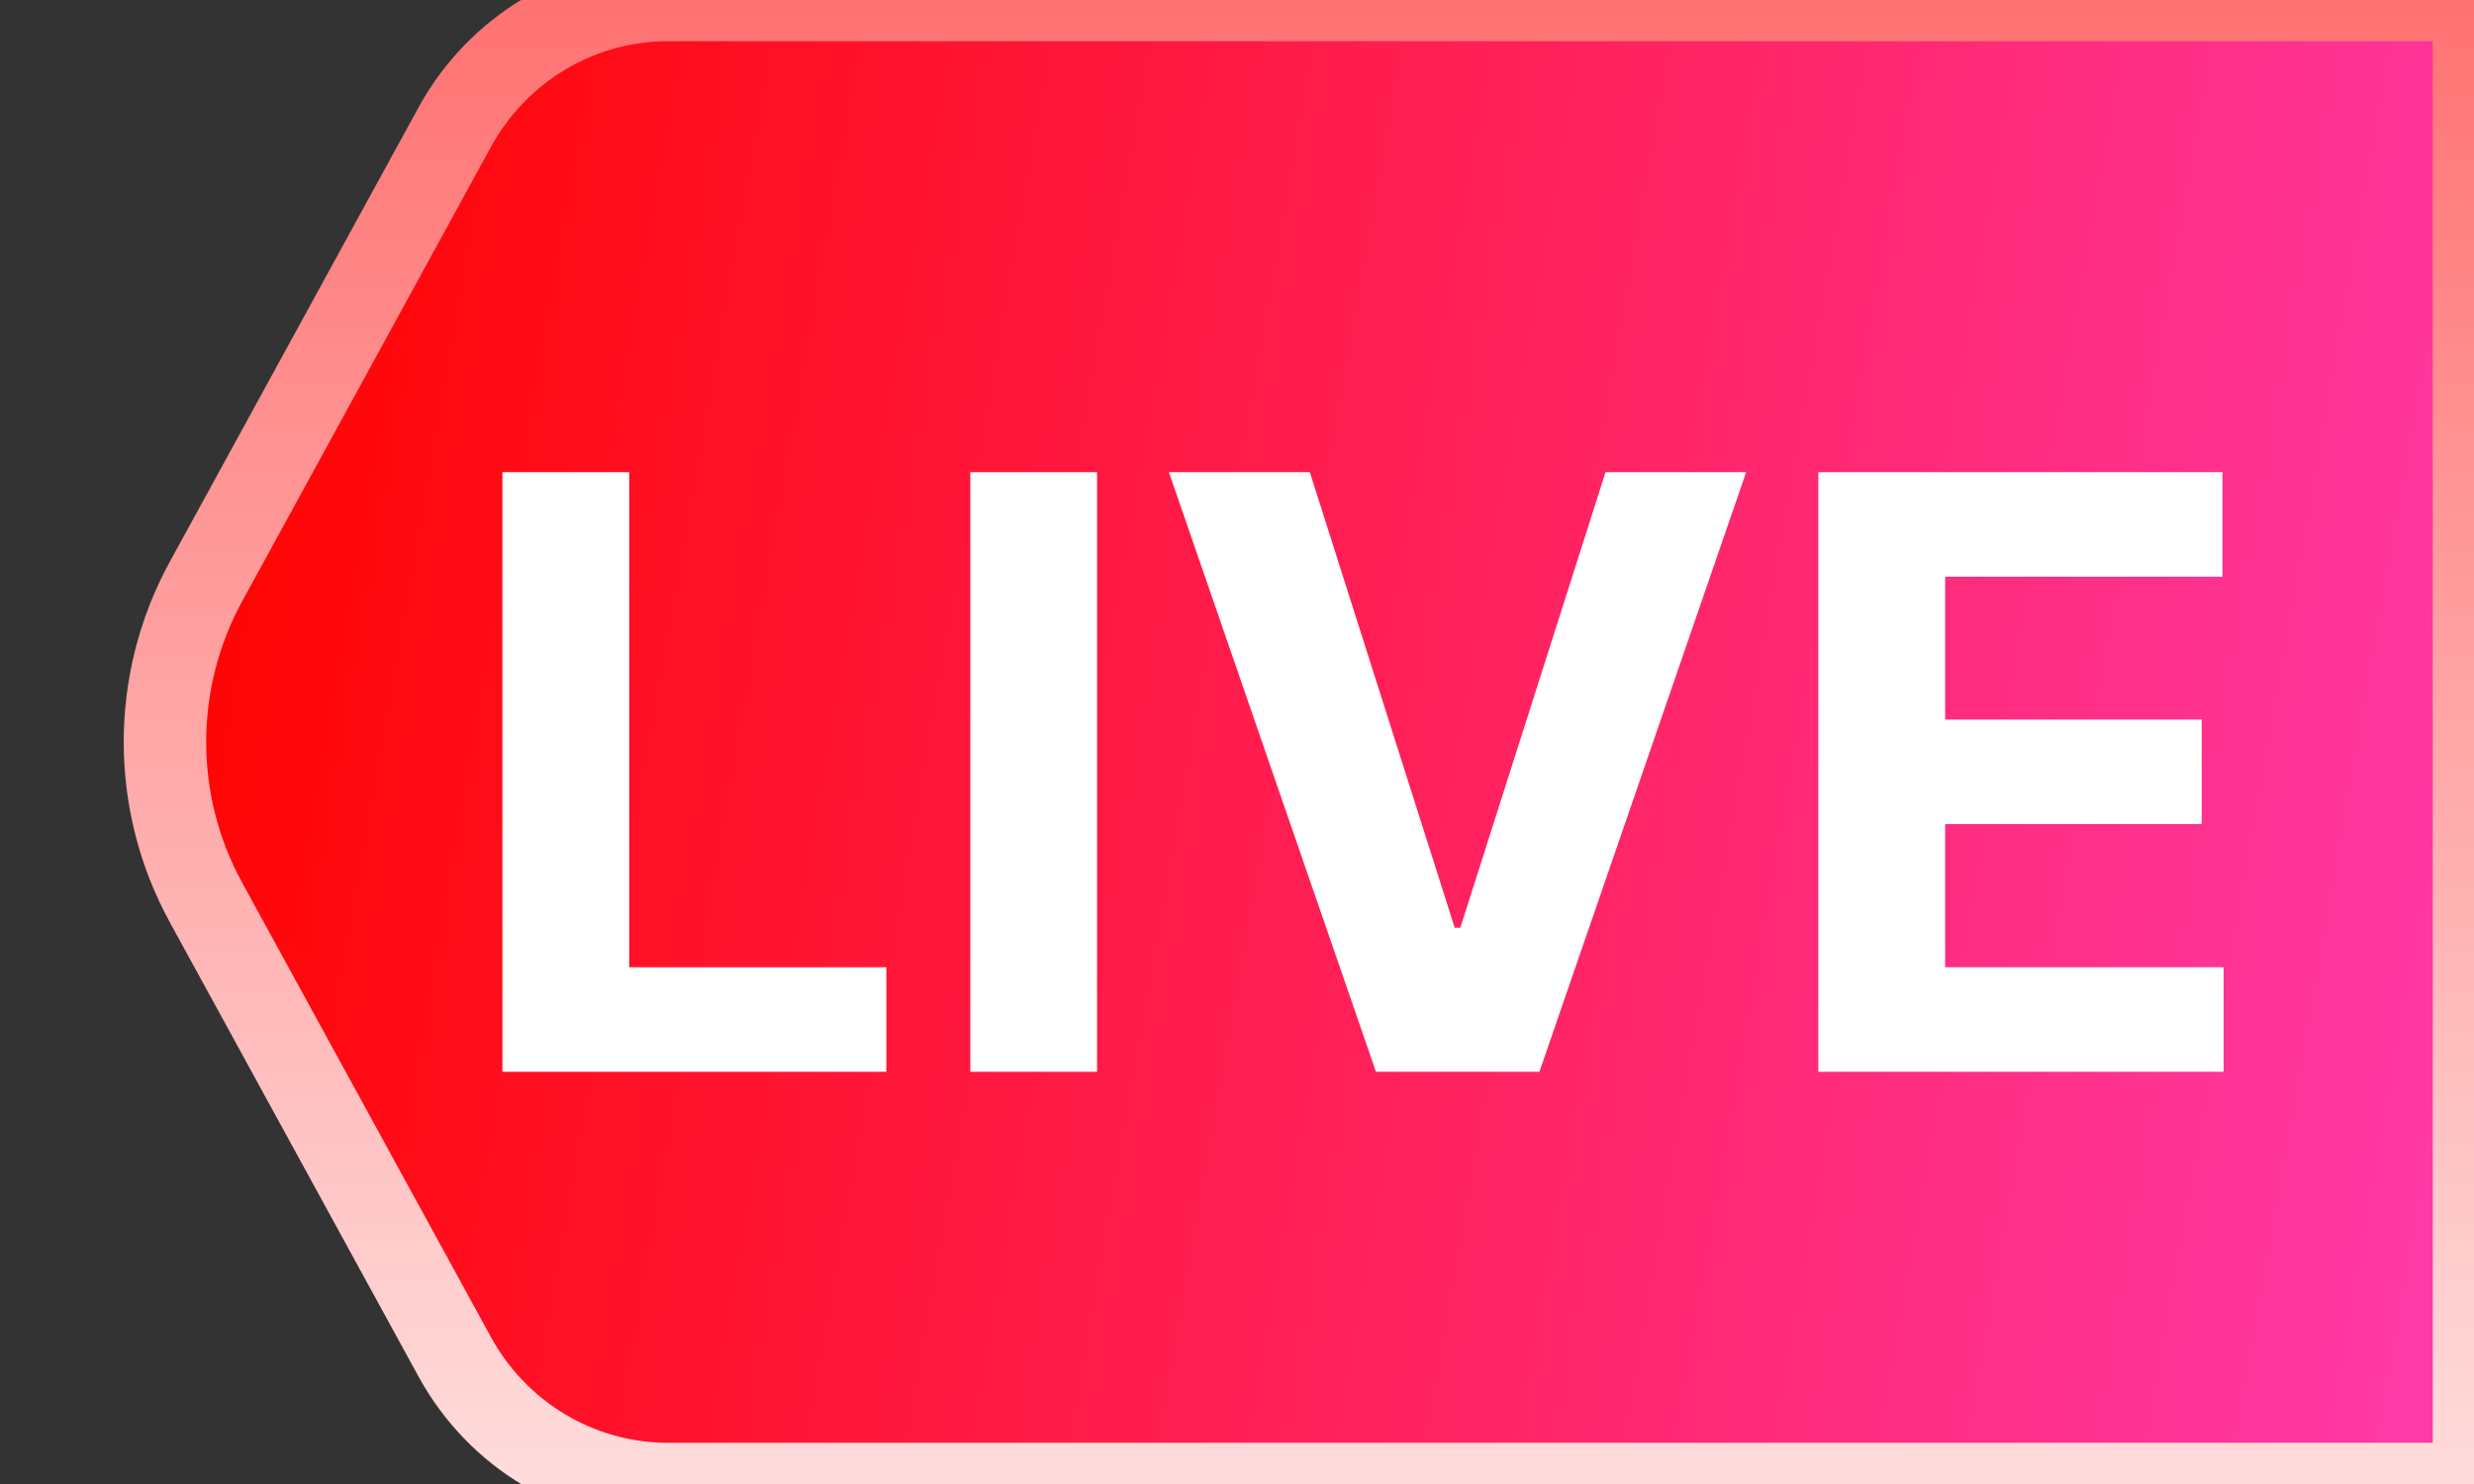<svg width="30" height="18" viewBox="0 0 30 18" fill="none" xmlns="http://www.w3.org/2000/svg">
<rect x="0" y="0" width="30" height="18" fill="#333333" stroke="none"/>
<path d="M5.514 1.543C6.035 0.591 7.024 0 8.097 0H30V18H8.097C7.024 18 6.035 17.409 5.514 16.457L2.496 10.943C1.835 9.734 1.835 8.266 2.496 7.057L5.514 1.543Z" fill="url(#paint0_linear_1_29)"/>
<path d="M5.514 1.543C6.035 0.591 7.024 0 8.097 0H30V18H8.097C7.024 18 6.035 17.409 5.514 16.457L2.496 10.943C1.835 9.734 1.835 8.266 2.496 7.057L5.514 1.543Z" fill="url(#paint1_linear_1_29)"/>
<path d="M30 0H8.097C7.024 0 6.035 0.591 5.514 1.543L2.496 7.057C1.835 8.266 1.835 9.734 2.496 10.943L5.514 16.457C6.035 17.409 7.024 18 8.097 18H30V0Z" stroke="url(#paint2_linear_1_29)"/>
<path d="M6.092 13V5.727H7.63V11.732H10.748V13H6.092ZM13.303 5.727V13H11.766V5.727H13.303ZM15.883 5.727L17.64 11.253H17.708L19.469 5.727H21.174L18.667 13H16.685L14.174 5.727H15.883ZM22.049 13V5.727H26.95V6.995H23.587V8.728H26.698V9.996H23.587V11.732H26.964V13H22.049Z" fill="white"/>
<defs>
<linearGradient id="paint0_linear_1_29" x1="4.108" y1="0.871" x2="31.114" y2="5.595" gradientUnits="userSpaceOnUse">
<stop stop-color="#FF0606"/>
<stop offset="1" stop-color="#FF39A6"/>
</linearGradient>
<linearGradient id="paint1_linear_1_29" x1="4.108" y1="0.871" x2="31.114" y2="5.595" gradientUnits="userSpaceOnUse">
<stop stop-color="#FF0606"/>
<stop offset="1" stop-color="#FF39A6"/>
</linearGradient>
<linearGradient id="paint2_linear_1_29" x1="16" y1="0" x2="16" y2="18" gradientUnits="userSpaceOnUse">
<stop stop-color="#FF7272"/>
<stop offset="1" stop-color="#FFDCDC"/>
</linearGradient>
</defs>
</svg>
